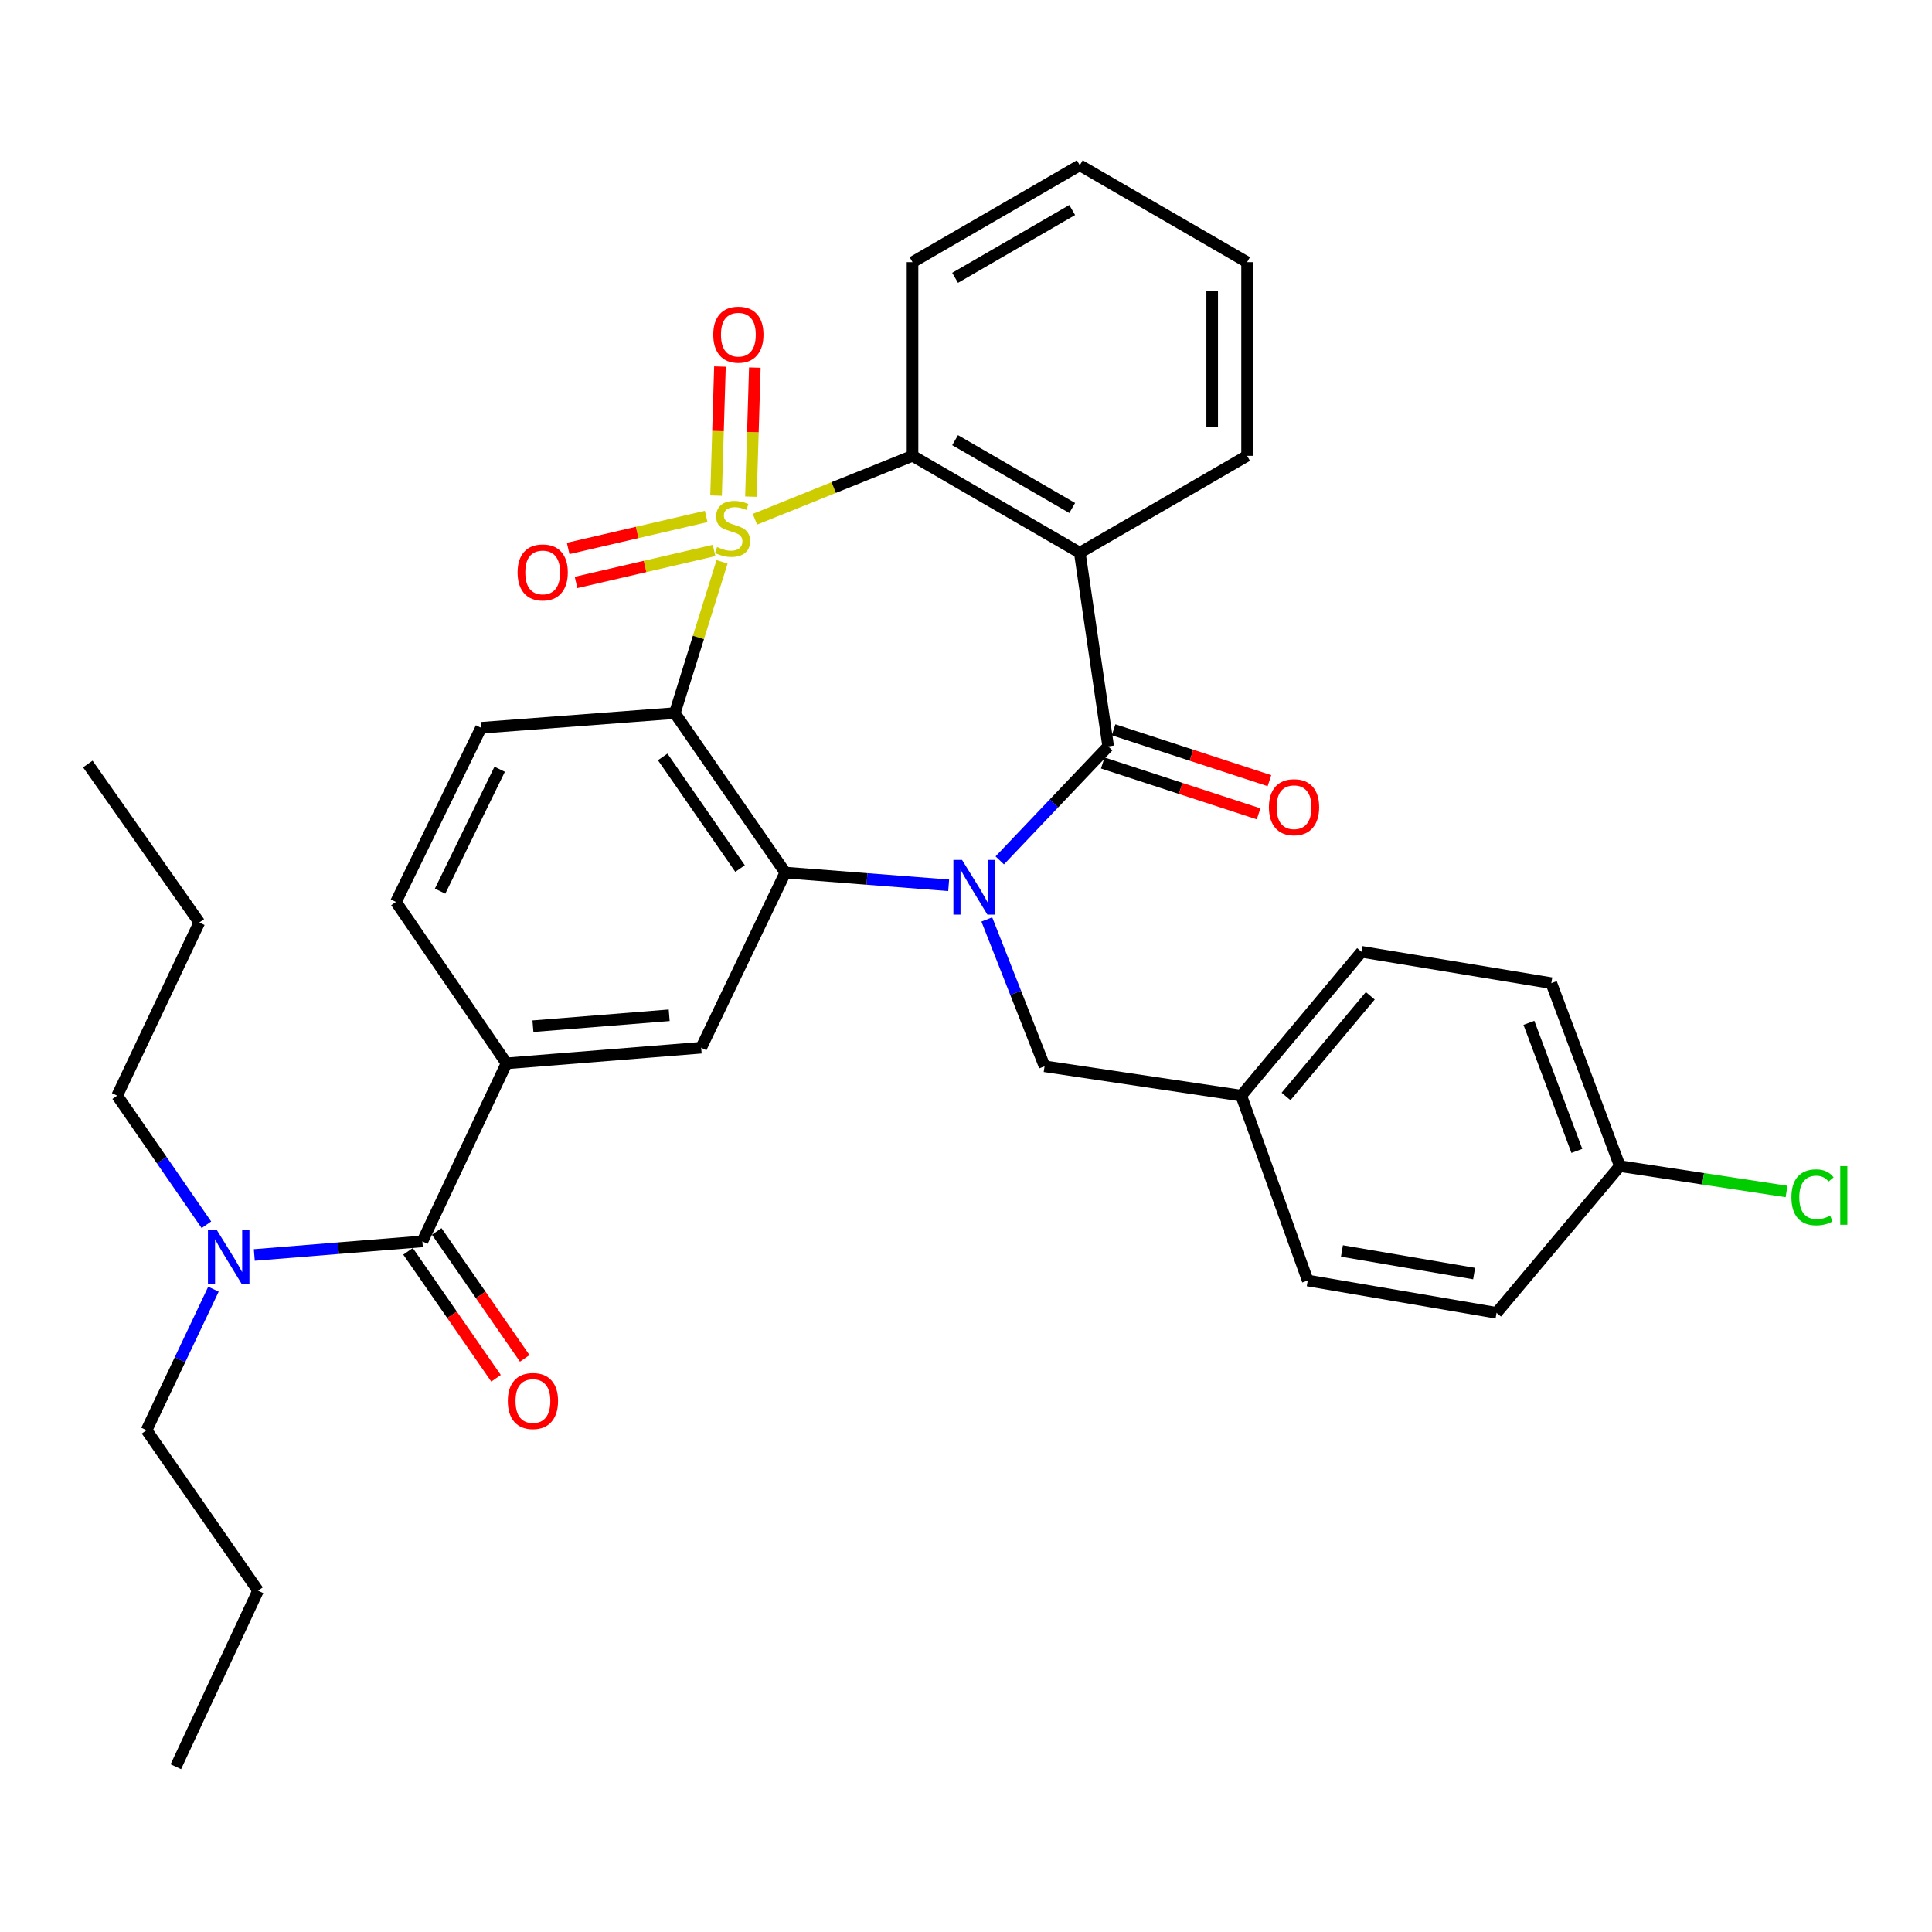<?xml version='1.0' encoding='iso-8859-1'?>
<svg version='1.1' baseProfile='full'
              xmlns='http://www.w3.org/2000/svg'
                      xmlns:rdkit='http://www.rdkit.org/xml'
                      xmlns:xlink='http://www.w3.org/1999/xlink'
                  xml:space='preserve'
width='1000px' height='1000px' viewBox='0 0 1000 1000'>
<!-- END OF HEADER -->
<rect style='opacity:1.0;fill:#FFFFFF;stroke:none' width='1000' height='1000' x='0' y='0'> </rect>
<path class='bond-1' d='M 373.73,290.805 L 361.505,329.957' style='fill:none;fill-rule:evenodd;stroke:#CCCC00;stroke-width:6px;stroke-linecap:butt;stroke-linejoin:miter;stroke-opacity:1' />
<path class='bond-1' d='M 361.505,329.957 L 349.28,369.11' style='fill:none;fill-rule:evenodd;stroke:#000000;stroke-width:6px;stroke-linecap:butt;stroke-linejoin:miter;stroke-opacity:1' />
<path class='bond-5' d='M 390.75,268.756 L 431.535,252.348' style='fill:none;fill-rule:evenodd;stroke:#CCCC00;stroke-width:6px;stroke-linecap:butt;stroke-linejoin:miter;stroke-opacity:1' />
<path class='bond-5' d='M 431.535,252.348 L 472.321,235.941' style='fill:none;fill-rule:evenodd;stroke:#000000;stroke-width:6px;stroke-linecap:butt;stroke-linejoin:miter;stroke-opacity:1' />
<path class='bond-9' d='M 388.689,257.062 L 389.695,223.664' style='fill:none;fill-rule:evenodd;stroke:#CCCC00;stroke-width:6px;stroke-linecap:butt;stroke-linejoin:miter;stroke-opacity:1' />
<path class='bond-9' d='M 389.695,223.664 L 390.702,190.265' style='fill:none;fill-rule:evenodd;stroke:#FF0000;stroke-width:6px;stroke-linecap:butt;stroke-linejoin:miter;stroke-opacity:1' />
<path class='bond-9' d='M 370.631,256.518 L 371.637,223.119' style='fill:none;fill-rule:evenodd;stroke:#CCCC00;stroke-width:6px;stroke-linecap:butt;stroke-linejoin:miter;stroke-opacity:1' />
<path class='bond-9' d='M 371.637,223.119 L 372.644,189.721' style='fill:none;fill-rule:evenodd;stroke:#FF0000;stroke-width:6px;stroke-linecap:butt;stroke-linejoin:miter;stroke-opacity:1' />
<path class='bond-10' d='M 365.517,267.309 L 329.8,275.591' style='fill:none;fill-rule:evenodd;stroke:#CCCC00;stroke-width:6px;stroke-linecap:butt;stroke-linejoin:miter;stroke-opacity:1' />
<path class='bond-10' d='M 329.8,275.591 L 294.082,283.872' style='fill:none;fill-rule:evenodd;stroke:#FF0000;stroke-width:6px;stroke-linecap:butt;stroke-linejoin:miter;stroke-opacity:1' />
<path class='bond-10' d='M 369.598,284.908 L 333.88,293.19' style='fill:none;fill-rule:evenodd;stroke:#CCCC00;stroke-width:6px;stroke-linecap:butt;stroke-linejoin:miter;stroke-opacity:1' />
<path class='bond-10' d='M 333.88,293.19 L 298.163,301.472' style='fill:none;fill-rule:evenodd;stroke:#FF0000;stroke-width:6px;stroke-linecap:butt;stroke-linejoin:miter;stroke-opacity:1' />
<path class='bond-0' d='M 491.027,458.234 L 448.753,454.943' style='fill:none;fill-rule:evenodd;stroke:#0000FF;stroke-width:6px;stroke-linecap:butt;stroke-linejoin:miter;stroke-opacity:1' />
<path class='bond-0' d='M 448.753,454.943 L 406.479,451.653' style='fill:none;fill-rule:evenodd;stroke:#000000;stroke-width:6px;stroke-linecap:butt;stroke-linejoin:miter;stroke-opacity:1' />
<path class='bond-12' d='M 510.768,475.909 L 525.715,513.905' style='fill:none;fill-rule:evenodd;stroke:#0000FF;stroke-width:6px;stroke-linecap:butt;stroke-linejoin:miter;stroke-opacity:1' />
<path class='bond-12' d='M 525.715,513.905 L 540.662,551.9' style='fill:none;fill-rule:evenodd;stroke:#000000;stroke-width:6px;stroke-linecap:butt;stroke-linejoin:miter;stroke-opacity:1' />
<path class='bond-34' d='M 517.475,445.325 L 545.534,415.829' style='fill:none;fill-rule:evenodd;stroke:#0000FF;stroke-width:6px;stroke-linecap:butt;stroke-linejoin:miter;stroke-opacity:1' />
<path class='bond-34' d='M 545.534,415.829 L 573.593,386.333' style='fill:none;fill-rule:evenodd;stroke:#000000;stroke-width:6px;stroke-linecap:butt;stroke-linejoin:miter;stroke-opacity:1' />
<path class='bond-3' d='M 349.28,369.11 L 406.479,451.653' style='fill:none;fill-rule:evenodd;stroke:#000000;stroke-width:6px;stroke-linecap:butt;stroke-linejoin:miter;stroke-opacity:1' />
<path class='bond-3' d='M 343.01,391.781 L 383.05,449.561' style='fill:none;fill-rule:evenodd;stroke:#000000;stroke-width:6px;stroke-linecap:butt;stroke-linejoin:miter;stroke-opacity:1' />
<path class='bond-11' d='M 349.28,369.11 L 249.002,376.708' style='fill:none;fill-rule:evenodd;stroke:#000000;stroke-width:6px;stroke-linecap:butt;stroke-linejoin:miter;stroke-opacity:1' />
<path class='bond-2' d='M 573.593,386.333 L 558.899,286.085' style='fill:none;fill-rule:evenodd;stroke:#000000;stroke-width:6px;stroke-linecap:butt;stroke-linejoin:miter;stroke-opacity:1' />
<path class='bond-13' d='M 570.79,394.92 L 611.122,408.084' style='fill:none;fill-rule:evenodd;stroke:#000000;stroke-width:6px;stroke-linecap:butt;stroke-linejoin:miter;stroke-opacity:1' />
<path class='bond-13' d='M 611.122,408.084 L 651.453,421.247' style='fill:none;fill-rule:evenodd;stroke:#FF0000;stroke-width:6px;stroke-linecap:butt;stroke-linejoin:miter;stroke-opacity:1' />
<path class='bond-13' d='M 576.396,377.745 L 616.727,390.909' style='fill:none;fill-rule:evenodd;stroke:#000000;stroke-width:6px;stroke-linecap:butt;stroke-linejoin:miter;stroke-opacity:1' />
<path class='bond-13' d='M 616.727,390.909 L 657.059,404.072' style='fill:none;fill-rule:evenodd;stroke:#FF0000;stroke-width:6px;stroke-linecap:butt;stroke-linejoin:miter;stroke-opacity:1' />
<path class='bond-7' d='M 406.479,451.653 L 362.93,542.295' style='fill:none;fill-rule:evenodd;stroke:#000000;stroke-width:6px;stroke-linecap:butt;stroke-linejoin:miter;stroke-opacity:1' />
<path class='bond-4' d='M 558.899,286.085 L 472.321,235.941' style='fill:none;fill-rule:evenodd;stroke:#000000;stroke-width:6px;stroke-linecap:butt;stroke-linejoin:miter;stroke-opacity:1' />
<path class='bond-4' d='M 554.967,262.93 L 494.362,227.829' style='fill:none;fill-rule:evenodd;stroke:#000000;stroke-width:6px;stroke-linecap:butt;stroke-linejoin:miter;stroke-opacity:1' />
<path class='bond-18' d='M 558.899,286.085 L 645.487,235.941' style='fill:none;fill-rule:evenodd;stroke:#000000;stroke-width:6px;stroke-linecap:butt;stroke-linejoin:miter;stroke-opacity:1' />
<path class='bond-20' d='M 472.321,235.941 L 472.321,135.693' style='fill:none;fill-rule:evenodd;stroke:#000000;stroke-width:6px;stroke-linecap:butt;stroke-linejoin:miter;stroke-opacity:1' />
<path class='bond-6' d='M 218.62,642.543 L 262.18,550.385' style='fill:none;fill-rule:evenodd;stroke:#000000;stroke-width:6px;stroke-linecap:butt;stroke-linejoin:miter;stroke-opacity:1' />
<path class='bond-14' d='M 218.62,642.543 L 175.123,646.058' style='fill:none;fill-rule:evenodd;stroke:#000000;stroke-width:6px;stroke-linecap:butt;stroke-linejoin:miter;stroke-opacity:1' />
<path class='bond-14' d='M 175.123,646.058 L 131.627,649.572' style='fill:none;fill-rule:evenodd;stroke:#0000FF;stroke-width:6px;stroke-linecap:butt;stroke-linejoin:miter;stroke-opacity:1' />
<path class='bond-16' d='M 211.197,647.69 L 233.972,680.541' style='fill:none;fill-rule:evenodd;stroke:#000000;stroke-width:6px;stroke-linecap:butt;stroke-linejoin:miter;stroke-opacity:1' />
<path class='bond-16' d='M 233.972,680.541 L 256.748,713.392' style='fill:none;fill-rule:evenodd;stroke:#FF0000;stroke-width:6px;stroke-linecap:butt;stroke-linejoin:miter;stroke-opacity:1' />
<path class='bond-16' d='M 226.044,637.396 L 248.819,670.247' style='fill:none;fill-rule:evenodd;stroke:#000000;stroke-width:6px;stroke-linecap:butt;stroke-linejoin:miter;stroke-opacity:1' />
<path class='bond-16' d='M 248.819,670.247 L 271.595,703.099' style='fill:none;fill-rule:evenodd;stroke:#FF0000;stroke-width:6px;stroke-linecap:butt;stroke-linejoin:miter;stroke-opacity:1' />
<path class='bond-36' d='M 362.93,542.295 L 262.18,550.385' style='fill:none;fill-rule:evenodd;stroke:#000000;stroke-width:6px;stroke-linecap:butt;stroke-linejoin:miter;stroke-opacity:1' />
<path class='bond-36' d='M 346.371,525.5 L 275.846,531.163' style='fill:none;fill-rule:evenodd;stroke:#000000;stroke-width:6px;stroke-linecap:butt;stroke-linejoin:miter;stroke-opacity:1' />
<path class='bond-8' d='M 262.18,550.385 L 204.95,466.848' style='fill:none;fill-rule:evenodd;stroke:#000000;stroke-width:6px;stroke-linecap:butt;stroke-linejoin:miter;stroke-opacity:1' />
<path class='bond-15' d='M 249.002,376.708 L 204.95,466.848' style='fill:none;fill-rule:evenodd;stroke:#000000;stroke-width:6px;stroke-linecap:butt;stroke-linejoin:miter;stroke-opacity:1' />
<path class='bond-15' d='M 258.626,398.161 L 227.789,461.26' style='fill:none;fill-rule:evenodd;stroke:#000000;stroke-width:6px;stroke-linecap:butt;stroke-linejoin:miter;stroke-opacity:1' />
<path class='bond-17' d='M 540.662,551.9 L 642.456,567.096' style='fill:none;fill-rule:evenodd;stroke:#000000;stroke-width:6px;stroke-linecap:butt;stroke-linejoin:miter;stroke-opacity:1' />
<path class='bond-26' d='M 106.833,633.944 L 83.737,600.52' style='fill:none;fill-rule:evenodd;stroke:#0000FF;stroke-width:6px;stroke-linecap:butt;stroke-linejoin:miter;stroke-opacity:1' />
<path class='bond-26' d='M 83.737,600.52 L 60.64,567.096' style='fill:none;fill-rule:evenodd;stroke:#000000;stroke-width:6px;stroke-linecap:butt;stroke-linejoin:miter;stroke-opacity:1' />
<path class='bond-27' d='M 110.478,667.283 L 93.162,703.783' style='fill:none;fill-rule:evenodd;stroke:#0000FF;stroke-width:6px;stroke-linecap:butt;stroke-linejoin:miter;stroke-opacity:1' />
<path class='bond-27' d='M 93.162,703.783 L 75.846,740.282' style='fill:none;fill-rule:evenodd;stroke:#000000;stroke-width:6px;stroke-linecap:butt;stroke-linejoin:miter;stroke-opacity:1' />
<path class='bond-22' d='M 642.456,567.096 L 676.882,662.797' style='fill:none;fill-rule:evenodd;stroke:#000000;stroke-width:6px;stroke-linecap:butt;stroke-linejoin:miter;stroke-opacity:1' />
<path class='bond-23' d='M 642.456,567.096 L 704.744,492.663' style='fill:none;fill-rule:evenodd;stroke:#000000;stroke-width:6px;stroke-linecap:butt;stroke-linejoin:miter;stroke-opacity:1' />
<path class='bond-23' d='M 665.654,567.526 L 709.256,515.422' style='fill:none;fill-rule:evenodd;stroke:#000000;stroke-width:6px;stroke-linecap:butt;stroke-linejoin:miter;stroke-opacity:1' />
<path class='bond-35' d='M 645.487,235.941 L 645.487,135.693' style='fill:none;fill-rule:evenodd;stroke:#000000;stroke-width:6px;stroke-linecap:butt;stroke-linejoin:miter;stroke-opacity:1' />
<path class='bond-35' d='M 627.42,220.904 L 627.42,150.73' style='fill:none;fill-rule:evenodd;stroke:#000000;stroke-width:6px;stroke-linecap:butt;stroke-linejoin:miter;stroke-opacity:1' />
<path class='bond-19' d='M 838.425,603.57 L 802.955,508.873' style='fill:none;fill-rule:evenodd;stroke:#000000;stroke-width:6px;stroke-linecap:butt;stroke-linejoin:miter;stroke-opacity:1' />
<path class='bond-19' d='M 816.186,595.702 L 791.357,529.414' style='fill:none;fill-rule:evenodd;stroke:#000000;stroke-width:6px;stroke-linecap:butt;stroke-linejoin:miter;stroke-opacity:1' />
<path class='bond-21' d='M 838.425,603.57 L 881.567,610.14' style='fill:none;fill-rule:evenodd;stroke:#000000;stroke-width:6px;stroke-linecap:butt;stroke-linejoin:miter;stroke-opacity:1' />
<path class='bond-21' d='M 881.567,610.14 L 924.709,616.709' style='fill:none;fill-rule:evenodd;stroke:#00CC00;stroke-width:6px;stroke-linecap:butt;stroke-linejoin:miter;stroke-opacity:1' />
<path class='bond-37' d='M 838.425,603.57 L 774.611,679.519' style='fill:none;fill-rule:evenodd;stroke:#000000;stroke-width:6px;stroke-linecap:butt;stroke-linejoin:miter;stroke-opacity:1' />
<path class='bond-31' d='M 472.321,135.693 L 558.899,85.549' style='fill:none;fill-rule:evenodd;stroke:#000000;stroke-width:6px;stroke-linecap:butt;stroke-linejoin:miter;stroke-opacity:1' />
<path class='bond-31' d='M 494.362,143.805 L 554.967,108.704' style='fill:none;fill-rule:evenodd;stroke:#000000;stroke-width:6px;stroke-linecap:butt;stroke-linejoin:miter;stroke-opacity:1' />
<path class='bond-24' d='M 676.882,662.797 L 774.611,679.519' style='fill:none;fill-rule:evenodd;stroke:#000000;stroke-width:6px;stroke-linecap:butt;stroke-linejoin:miter;stroke-opacity:1' />
<path class='bond-24' d='M 694.588,647.498 L 762.998,659.203' style='fill:none;fill-rule:evenodd;stroke:#000000;stroke-width:6px;stroke-linecap:butt;stroke-linejoin:miter;stroke-opacity:1' />
<path class='bond-25' d='M 704.744,492.663 L 802.955,508.873' style='fill:none;fill-rule:evenodd;stroke:#000000;stroke-width:6px;stroke-linecap:butt;stroke-linejoin:miter;stroke-opacity:1' />
<path class='bond-28' d='M 60.64,567.096 L 103.166,477.487' style='fill:none;fill-rule:evenodd;stroke:#000000;stroke-width:6px;stroke-linecap:butt;stroke-linejoin:miter;stroke-opacity:1' />
<path class='bond-29' d='M 75.846,740.282 L 133.568,823.327' style='fill:none;fill-rule:evenodd;stroke:#000000;stroke-width:6px;stroke-linecap:butt;stroke-linejoin:miter;stroke-opacity:1' />
<path class='bond-32' d='M 103.166,477.487 L 45.455,395.446' style='fill:none;fill-rule:evenodd;stroke:#000000;stroke-width:6px;stroke-linecap:butt;stroke-linejoin:miter;stroke-opacity:1' />
<path class='bond-33' d='M 133.568,823.327 L 91.022,914.451' style='fill:none;fill-rule:evenodd;stroke:#000000;stroke-width:6px;stroke-linecap:butt;stroke-linejoin:miter;stroke-opacity:1' />
<path class='bond-30' d='M 645.487,135.693 L 558.899,85.549' style='fill:none;fill-rule:evenodd;stroke:#000000;stroke-width:6px;stroke-linecap:butt;stroke-linejoin:miter;stroke-opacity:1' />
<path  class='atom-0' d='M 371.159 283.138
Q 371.479 283.258, 372.799 283.818
Q 374.119 284.378, 375.559 284.738
Q 377.039 285.058, 378.479 285.058
Q 381.159 285.058, 382.719 283.778
Q 384.279 282.458, 384.279 280.178
Q 384.279 278.618, 383.479 277.658
Q 382.719 276.698, 381.519 276.178
Q 380.319 275.658, 378.319 275.058
Q 375.799 274.298, 374.279 273.578
Q 372.799 272.858, 371.719 271.338
Q 370.679 269.818, 370.679 267.258
Q 370.679 263.698, 373.079 261.498
Q 375.519 259.298, 380.319 259.298
Q 383.599 259.298, 387.319 260.858
L 386.399 263.938
Q 382.999 262.538, 380.439 262.538
Q 377.679 262.538, 376.159 263.698
Q 374.639 264.818, 374.679 266.778
Q 374.679 268.298, 375.439 269.218
Q 376.239 270.138, 377.359 270.658
Q 378.519 271.178, 380.439 271.778
Q 382.999 272.578, 384.519 273.378
Q 386.039 274.178, 387.119 275.818
Q 388.239 277.418, 388.239 280.178
Q 388.239 284.098, 385.599 286.218
Q 382.999 288.298, 378.639 288.298
Q 376.119 288.298, 374.199 287.738
Q 372.319 287.218, 370.079 286.298
L 371.159 283.138
' fill='#CCCC00'/>
<path  class='atom-1' d='M 497.958 445.1
L 507.238 460.1
Q 508.158 461.58, 509.638 464.26
Q 511.118 466.94, 511.198 467.1
L 511.198 445.1
L 514.958 445.1
L 514.958 473.42
L 511.078 473.42
L 501.118 457.02
Q 499.958 455.1, 498.718 452.9
Q 497.518 450.7, 497.158 450.02
L 497.158 473.42
L 493.478 473.42
L 493.478 445.1
L 497.958 445.1
' fill='#0000FF'/>
<path  class='atom-10' d='M 369.18 173.22
Q 369.18 166.42, 372.54 162.62
Q 375.9 158.82, 382.18 158.82
Q 388.46 158.82, 391.82 162.62
Q 395.18 166.42, 395.18 173.22
Q 395.18 180.1, 391.78 184.02
Q 388.38 187.9, 382.18 187.9
Q 375.94 187.9, 372.54 184.02
Q 369.18 180.14, 369.18 173.22
M 382.18 184.7
Q 386.5 184.7, 388.82 181.82
Q 391.18 178.9, 391.18 173.22
Q 391.18 167.66, 388.82 164.86
Q 386.5 162.02, 382.18 162.02
Q 377.86 162.02, 375.5 164.82
Q 373.18 167.62, 373.18 173.22
Q 373.18 178.94, 375.5 181.82
Q 377.86 184.7, 382.18 184.7
' fill='#FF0000'/>
<path  class='atom-11' d='M 267.899 296.282
Q 267.899 289.482, 271.259 285.682
Q 274.619 281.882, 280.899 281.882
Q 287.179 281.882, 290.539 285.682
Q 293.899 289.482, 293.899 296.282
Q 293.899 303.162, 290.499 307.082
Q 287.099 310.962, 280.899 310.962
Q 274.659 310.962, 271.259 307.082
Q 267.899 303.202, 267.899 296.282
M 280.899 307.762
Q 285.219 307.762, 287.539 304.882
Q 289.899 301.962, 289.899 296.282
Q 289.899 290.722, 287.539 287.922
Q 285.219 285.082, 280.899 285.082
Q 276.579 285.082, 274.219 287.882
Q 271.899 290.682, 271.899 296.282
Q 271.899 302.002, 274.219 304.882
Q 276.579 307.762, 280.899 307.762
' fill='#FF0000'/>
<path  class='atom-14' d='M 656.786 417.808
Q 656.786 411.008, 660.146 407.208
Q 663.506 403.408, 669.786 403.408
Q 676.066 403.408, 679.426 407.208
Q 682.786 411.008, 682.786 417.808
Q 682.786 424.688, 679.386 428.608
Q 675.986 432.488, 669.786 432.488
Q 663.546 432.488, 660.146 428.608
Q 656.786 424.728, 656.786 417.808
M 669.786 429.288
Q 674.106 429.288, 676.426 426.408
Q 678.786 423.488, 678.786 417.808
Q 678.786 412.248, 676.426 409.448
Q 674.106 406.608, 669.786 406.608
Q 665.466 406.608, 663.106 409.408
Q 660.786 412.208, 660.786 417.808
Q 660.786 423.528, 663.106 426.408
Q 665.466 429.288, 669.786 429.288
' fill='#FF0000'/>
<path  class='atom-15' d='M 112.112 636.483
L 121.392 651.483
Q 122.312 652.963, 123.792 655.643
Q 125.272 658.323, 125.352 658.483
L 125.352 636.483
L 129.112 636.483
L 129.112 664.803
L 125.232 664.803
L 115.272 648.403
Q 114.112 646.483, 112.872 644.283
Q 111.672 642.083, 111.312 641.403
L 111.312 664.803
L 107.632 664.803
L 107.632 636.483
L 112.112 636.483
' fill='#0000FF'/>
<path  class='atom-17' d='M 262.84 725.156
Q 262.84 718.356, 266.2 714.556
Q 269.56 710.756, 275.84 710.756
Q 282.12 710.756, 285.48 714.556
Q 288.84 718.356, 288.84 725.156
Q 288.84 732.036, 285.44 735.956
Q 282.04 739.836, 275.84 739.836
Q 269.6 739.836, 266.2 735.956
Q 262.84 732.076, 262.84 725.156
M 275.84 736.636
Q 280.16 736.636, 282.48 733.756
Q 284.84 730.836, 284.84 725.156
Q 284.84 719.596, 282.48 716.796
Q 280.16 713.956, 275.84 713.956
Q 271.52 713.956, 269.16 716.756
Q 266.84 719.556, 266.84 725.156
Q 266.84 730.876, 269.16 733.756
Q 271.52 736.636, 275.84 736.636
' fill='#FF0000'/>
<path  class='atom-22' d='M 927.231 619.736
Q 927.231 612.696, 930.511 609.016
Q 933.831 605.296, 940.111 605.296
Q 945.951 605.296, 949.071 609.416
L 946.431 611.576
Q 944.151 608.576, 940.111 608.576
Q 935.831 608.576, 933.551 611.456
Q 931.311 614.296, 931.311 619.736
Q 931.311 625.336, 933.631 628.216
Q 935.991 631.096, 940.551 631.096
Q 943.671 631.096, 947.311 629.216
L 948.431 632.216
Q 946.951 633.176, 944.711 633.736
Q 942.471 634.296, 939.991 634.296
Q 933.831 634.296, 930.511 630.536
Q 927.231 626.776, 927.231 619.736
' fill='#00CC00'/>
<path  class='atom-22' d='M 952.511 603.576
L 956.191 603.576
L 956.191 633.936
L 952.511 633.936
L 952.511 603.576
' fill='#00CC00'/>
</svg>
